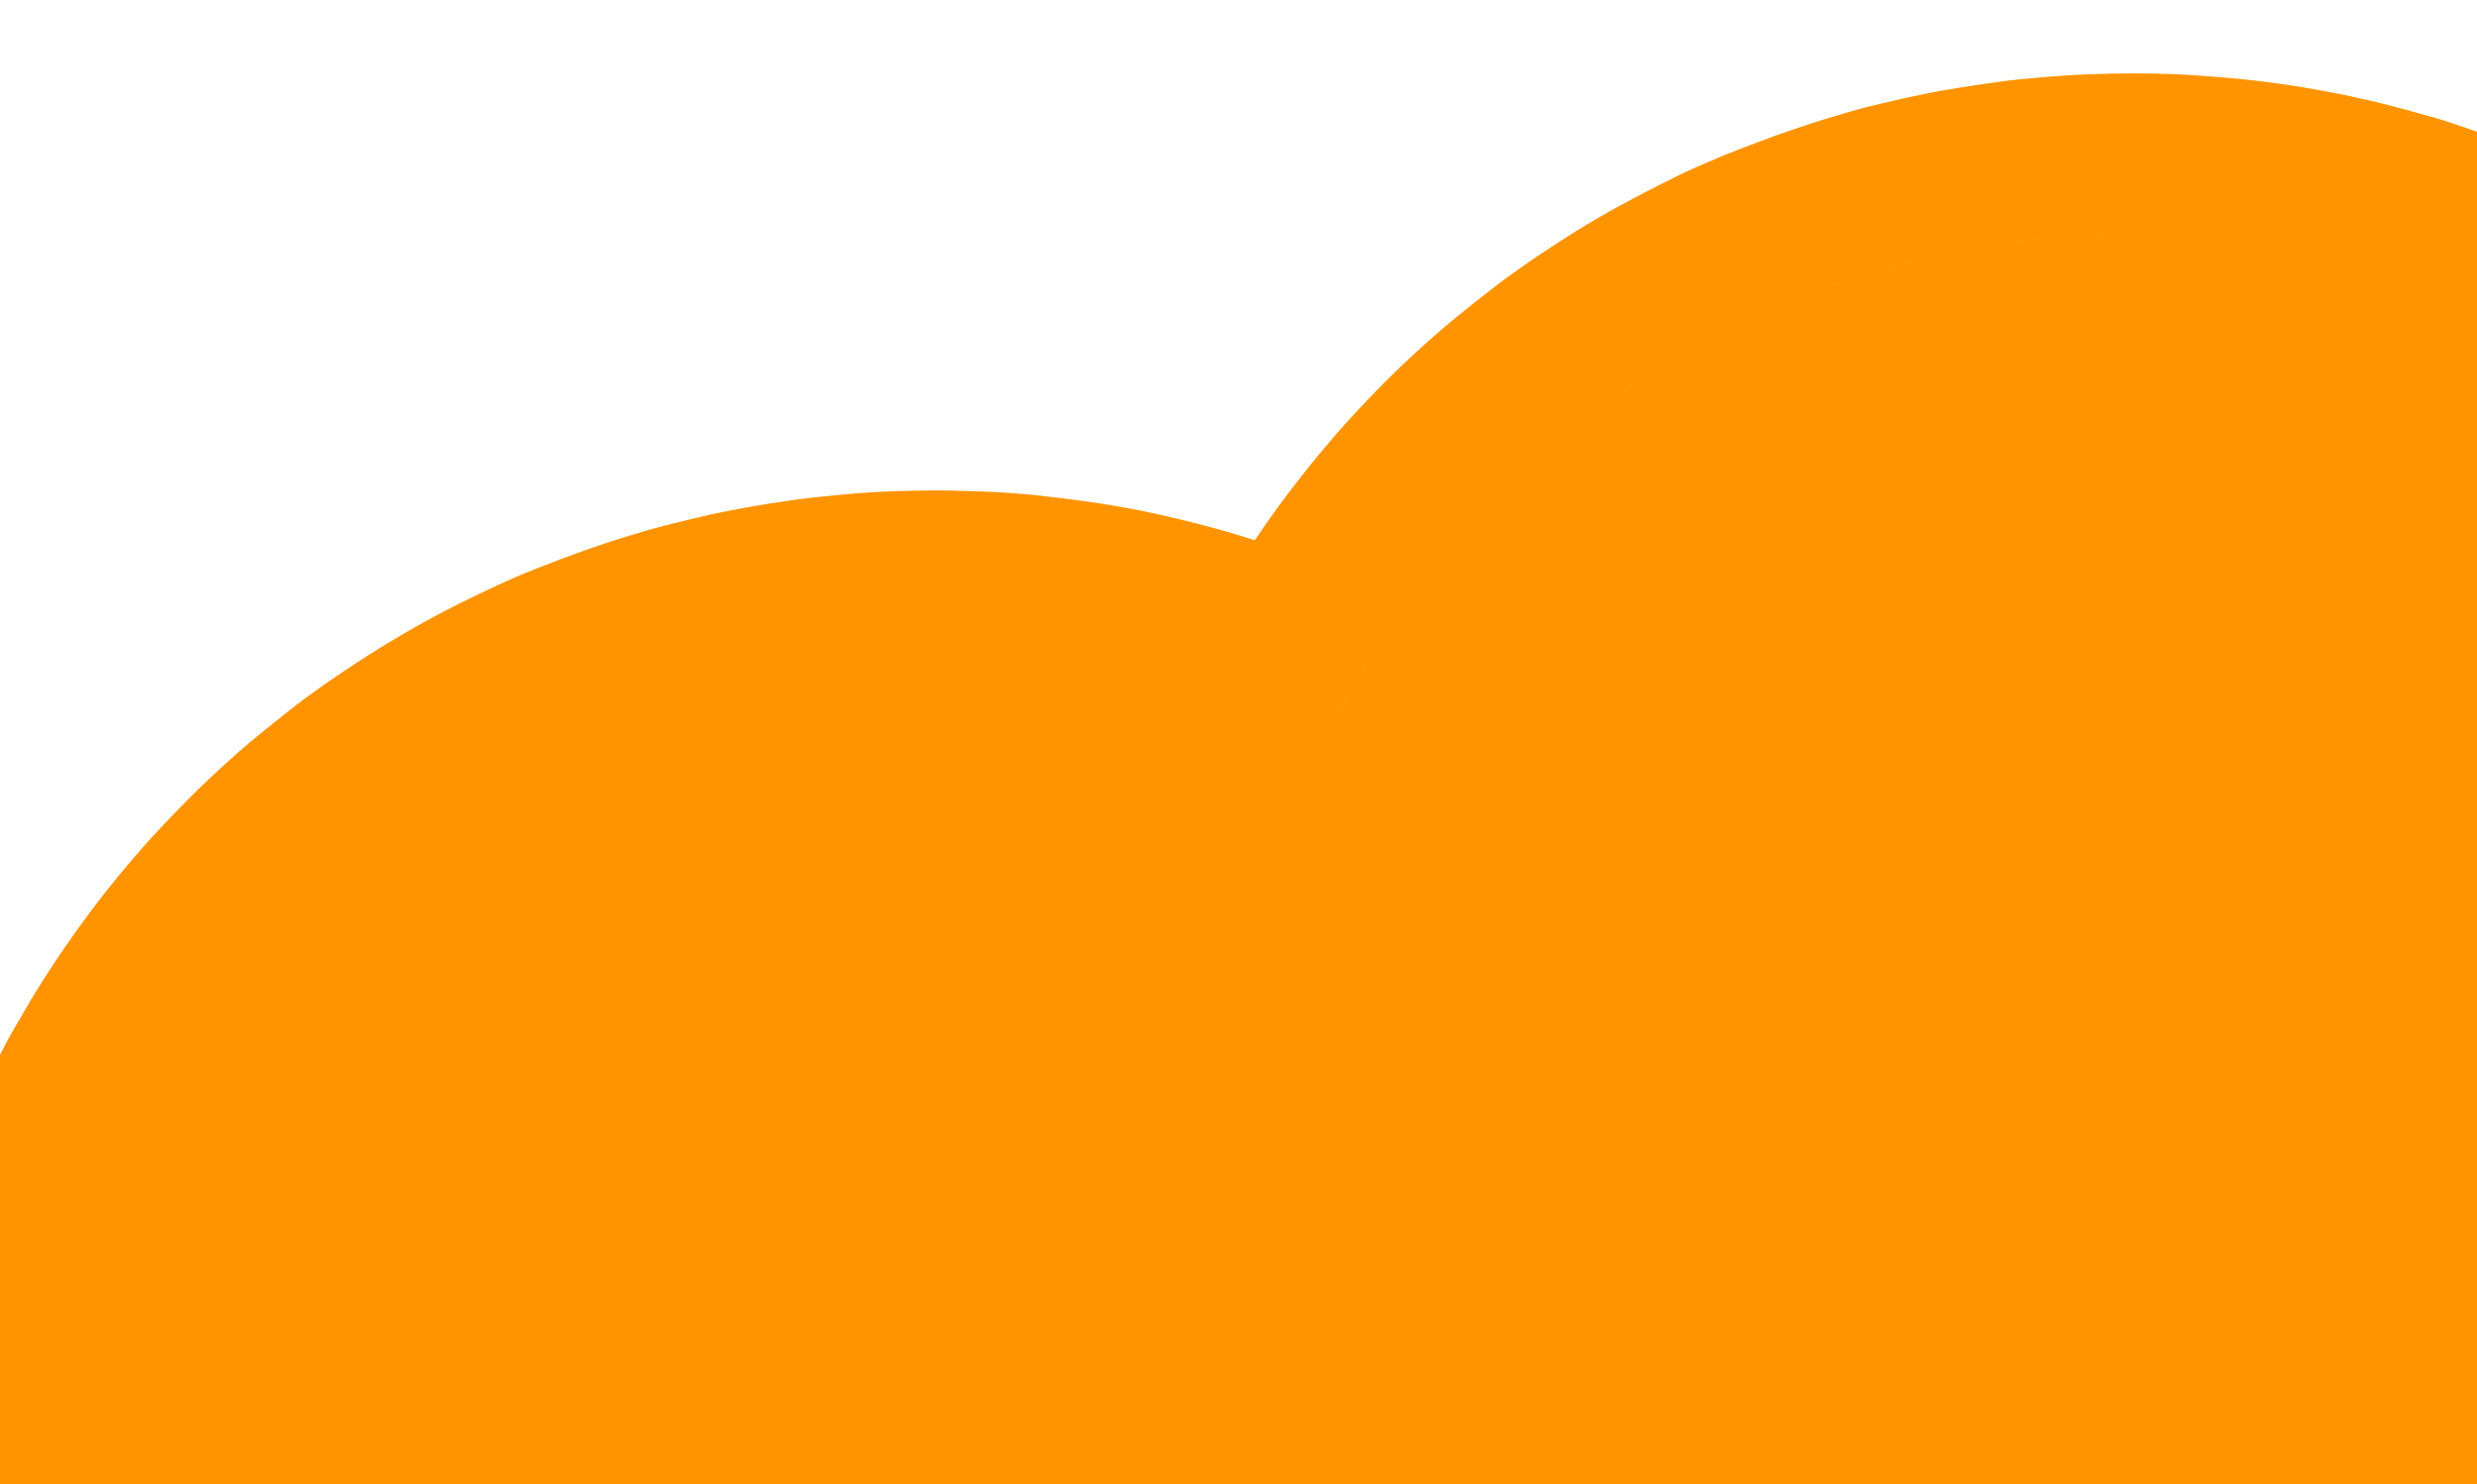 <svg xmlns="http://www.w3.org/2000/svg" width="1542" height="924" fill="none"><g clip-path="url(#a)"><path fill="#FF9400" d="M1315.79 45.827c7.4-.085 19.09-.15 26.24.029l.45.01c5.55.13 11.67.353 14.18.457 4.03.168 12.5.763 17.94 1.157 6.89.5 17.32 1.396 24.04 2.126 5.82.63 15.09 1.762 21.86 2.751 6.47.902 16.31 2.495 23.52 3.825 6 1.066 15.18 2.8 20.7 4.08l.9.209.9.224a143.337 143.337 0 0 0 2.65.61c1.49.333 2.85.623 3.66.787l.8.162.8.175c5.68 1.244 15.53 3.806 21.52 5.401l.39.106.4.109c6.46 1.778 14.76 4.093 18.09 5.02l.72.198.71.209c6.03 1.775 16.73 5.377 24.65 8.175 8.7 3.021 20.03 7.201 25.8 9.374l.19.076c11.24 4.259 24.62 10.401 42.11 18.734 15.97 7.563 29.89 14.369 39.74 20.079v-.001l.5.293c.07.036.13.069.19.105 2.25 1.301 5.46 3.175 8.68 5.061l9.48 5.539.35.205.35.21c8.07 4.782 20.74 12.982 29.38 18.877 8.53 5.82 20.5 14.397 27.91 20.05 6.26 4.72 14.19 11.043 19.57 15.437l2.16 1.771.34.286.35.289c4.4 3.703 12.05 10.191 16.83 14.454l.25.225c4.31 3.879 11.23 10.303 15.75 14.581l1.81 1.721c3.74 3.579 8.15 7.881 11.36 11.119l1.5 1.521v.002c2.15 2.213 5.95 6.184 9.47 9.878l3.35 3.527.28.3.28.303c2.17 2.324 4.33 4.65 6.05 6.526.82.898 1.78 1.948 2.66 2.937.4.447 1.13 1.27 1.96 2.234.29.345.83.979 1.49 1.795 5.91 6.474 14.6 17.311 18.98 22.799 5.75 7.211 13.64 17.3 17.95 23.18l.81 1.117.33.466.33.469c.83 1.182 1.86 2.61 2.94 4.12.55.754 1.02 1.411 1.52 2.107.43.593 1 1.377 1.48 2.056v.002c3.04 4.264 8.05 11.866 11.06 16.466 4.52 6.842 10.54 16.358 14.08 22.211 3.19 5.284 7.62 12.944 10.75 18.463l1.26 2.222.13.235.13.238c3.76 6.762 9.13 17.093 12.6 24.143 2.96 5.985 7.08 14.5 9.33 19.289 2.15 4.577 5.07 11.149 7.3 16.348l.91 2.155.15.362.15.362c2.31 5.601 6.78 17.034 10.19 26.175 3.59 9.613 8.53 23.764 11.29 32.532 2.37 7.515 5.39 18.043 7.5 26.02l.85 3.247c.8 3.141 1.61 6.306 2.27 8.874.33 1.287.62 2.393.84 3.255.12.431.21.777.28 1.037.05.194.07.296.08.329 1.32 4.893 3.05 12.936 4.1 18.086 1.15 5.405 2.47 11.897 3.07 15.066.85 4.419 2.46 14.395 3.59 21.723 1.11 7.174 2.69 18.023 3.38 24.385.57 5.14 1.46 14.757 2.06 21.707.82 9.455 1.63 23.864 1.92 33.383.24 7.866.37 18.49.32 26.07l-.04 3.047v.433l-.02.433-.06 2.619c-.11 4.564-.27 11.205-.42 14.949-.12 2.983-.38 8.892-.7 13.529-.27 4.46-.78 10.952-1.16 15.301-.36 4.263-1.04 10.774-1.65 16.323l-.56 5.11-.05.419-.05.419c-.93 7.681-2.71 19.99-4.11 28.401-1.27 7.596-3.36 19.067-4.94 26.718l-.51 2.5c-1.06 5.149-2.36 11.056-3.38 15.194l-.49 1.91-.37 1.423-.23.778c-.01.018-.01.037-.01.056-.14.496-.33 1.24-.58 2.213-.5 1.935-1.1 4.332-1.66 6.638-1.04 4.22-3.05 12.219-4.81 18.004-.14.496-.31 1.052-.49 1.652 3.46 2.276 6.85 4.551 9.51 6.402l1.04.729.55.387.55.396c3.01 2.19 7.5 5.385 11.52 8.271 4.83 3.477 12.64 9.402 18.05 13.659l2.46 1.951c6.03 4.822 13.88 11.358 19.04 15.757 5.9 5.016 13.73 12.009 19.31 17.163l2.25 2.085.31.288.3.29c3.87 3.684 9.73 9.308 13.84 13.362l1.64 1.632 2.57 2.585c2.61 2.637 5.86 5.962 8.36 8.623 2.77 2.903 6.6 7.035 9.01 9.688l1.19 1.31c2.14 2.378 5.05 5.653 7.71 8.679l3.02 3.43.29.34.29.34c4.58 5.32 12.51 14.93 18.24 22.18l1.13 1.45c5.83 7.46 13.75 18.07 18.86 25.36l3.37 4.82c3.29 4.73 6.8 9.83 8.92 13.02 3.56 5.3 9.38 14.71 13.17 20.96 3.84 6.35 9.01 15.02 11.21 18.95 1.58 2.84 4.78 8.73 7.39 13.63 2.34 4.33 5.82 10.91 7.99 15.47l1.1 2.32c.63 1.35 1.63 3.43 2.73 5.71l1.7 3.51.13.26.13.27c2.64 5.47 6.3 13.4 8.99 19.49l1.08 2.49.14.32.14.32c2.29 5.41 5.73 13.98 8.38 20.82l1.09 2.82.1.26.09.25c2.85 7.57 7.24 19.89 10.07 28.29l1.03 3.1c2.48 7.51 5.36 16.63 6.92 22.11l.11.4.11.39a937.63 937.63 0 0 1 5.7 21.83c1.54 6.18 3.4 13.84 4.15 17.15 1.08 4.73 2.49 11.89 3.31 16.17 1.35 6.9 3.04 16.72 4.04 23.11 1.21 7.49 2.7 18.75 3.59 26.84.89 7.49 1.68 15.14 1.94 17.81.14 1.51.25 3.02.31 3.81.07.94.15 2.04.21 2.92.08 1 .14 1.9.2 2.71l.18 2.18.05.57.04.57c.45 6.06.88 17.48 1.14 26.82l.1 3.86c.18 7 .49 20.85.12 29.61.01.54.02.96.02 1.25 0 1.61-.03 2.99-.05 3.66-.04 1.52-.1 3.1-.16 4.37-.12 2.68-.29 5.98-.47 9.25l-.02.42-.03.41c-.34 5.33-.88 14.15-1.18 18.17-.39 5.27-1.28 14.11-2.01 20.44-.67 5.82-1.81 15.15-2.69 21.29v.01c-.01.07-.03.15-.04.23 0 .03-.01.07-.01.1-.7 4.88-1.81 11.59-2.76 17.07l-.96 5.5-.09.43c-1.19 6.39-3.51 18.13-5.54 26.95-2.05 9.1-5.69 23.34-8.49 33.27-2.65 9.44-6.72 22.71-9.77 31.63l-.6 1.72-.13.38-.14.39c-1.83 5.06-5.58 15.64-7.37 20.54-3.33 9.11-9.8 24.17-15.84 37.51l-1.27 2.82c-6.32 13.97-12.24 26.31-16.85 34.95l-.23.44-.23.42c-3.33 6.1-9.95 17.82-15.34 26.96-4.89 8.37-11.73 19.68-15.46 25.3l-.4.61-2.03 2.94c-2.35 3.44-6 8.76-9.03 13.15l-.24.34-.24.34c-3.56 5.07-9.46 13.37-13.01 17.97l-.49.64-.51.64c-.52.65-1.38 1.75-2.31 2.96-.44.58-.84 1.11-1.16 1.54-.3.4-.45.61-.47.63l-.55.76-.55.74c-3.34 4.43-9.14 11.54-13.27 16.47-4.42 5.33-10.87 12.84-15.36 17.82-4.56 5.13-11.04 12.07-15.14 16.34-4.57 4.77-12.03 12.25-17.28 17.31v-.01l-1.9 1.84c-2.98 2.88-8.19 7.92-10.87 10.36l-.01.01c-2.1 1.92-6.75 6.08-10.56 9.46l-.17.15-.16.14c-4.95 4.35-13.69 11.65-19.55 16.47l-.26.21-.26.21c-6.37 5.16-14.89 11.83-19.62 15.37l-.45.34-.45.33c-3.5 2.55-9.52 6.93-13.51 9.78v.01c-4.28 3.05-9.2 6.44-11.64 8.06l-1.76 1.18-.95.58a.21.21 0 0 0-.06.04c-.27.18-.58.39-.92.62-.34.24-.67.46-.95.66l-.85.58-.85.57a577.78 577.78 0 0 1-16.46 10.42c-6.42 3.95-15.99 9.62-22.29 13.21l-.3.17-.3.17c-6.8 3.82-17.44 9.47-24.82 13.23-6.41 3.3-14.97 7.58-19.28 9.56l-.01.01c-3.45 1.59-12.14 5.38-19.49 8.52-9.18 3.92-24.14 9.76-34.46 13.52l-.37.14c-9.47 3.4-23.54 8.27-31.94 10.89l-.28.09-.29.09c-6.09 1.87-16.85 5.1-23.63 6.84-5.49 1.4-16.29 3.95-24.76 5.84-8.88 2.01-21.35 4.59-28.93 5.93-5.44.96-15.15 2.62-21.85 3.52-5.31.75-13.79 1.83-19.79 2.5-5.07.58-13.17 1.45-18.05 1.76.35-.03.47-.04.29-.02-.15.01-.39.03-.73.06-.69.07-1.44.14-2.06.21-4.1.42-10.05.81-13.33 1h-.01c-5.12.3-16.25.61-23.47.81l-.31.01-.3.01c-7.91.16-18.69.33-23.89.3h-.67l-2.46-.05c-3.15-.06-8.1-.15-11.31-.25l-.87-.03-.87-.04c-2.16-.11-9.08-.42-14.07-.74-3.98-.25-10.16-.68-14.34-1.03-5.49-.42-14.93-1.44-18.79-1.84l-.43-.05-.42-.04c-6.99-.79-16.67-2.04-22.15-2.81l-.71-.1-.72-.11c-5.82-.91-16.76-2.8-24.67-4.24l-.42-.07-.42-.08c-8.59-1.64-21.96-4.49-31.84-6.86l-1.93-.46c-7.31-1.79-17.52-4.51-26.15-6.99l-.63.99c-5.32 8.5-12.8 19.75-17.49 26.32-3.65 5.1-8.46 11.69-10.54 14.54-3.1 4.24-8.31 11.02-12.43 16.15-4.38 5.53-10.87 13.27-14.45 17.49l-.3.36-.3.35c-4.75 5.5-12.59 14.17-17.88 19.86l-.25.26-.24.27c-4.67 4.95-10.57 11.21-12.83 13.57l-.66.68-.67.68c-2.28 2.29-6.43 6.4-9.54 9.42l-.47.46-.48.46c-2.55 2.43-7.52 7.12-11.33 10.56-3.84 3.52-10.14 9.06-13.92 12.38-5.66 4.96-14.89 12.58-21.36 17.72-5.67 4.55-13.11 10.32-18.07 13.96-4.38 3.26-11.68 8.41-16.89 11.98-4.39 3.01-11.72 8.01-16.16 10.91l-.01-.01c-5.27 3.48-13.15 8.36-18.67 11.67-6.19 3.7-15.23 8.9-20.33 11.8l-.59.34-.6.33c-4.26 2.34-12.17 6.67-16.77 8.96l-.01.01h-.01l-2.48 1.24c-2.76 1.38-6.52 3.25-9.61 4.79l-.4.2-.4.2c-4.53 2.21-11.91 5.76-16.73 7.95-5.22 2.38-14.81 6.47-22.17 9.47-8.8 3.62-23.02 8.95-33.09 12.48-9.64 3.38-23.58 8.02-31.72 10.36-7.36 2.14-18.75 5.15-26.23 7.03h-.01c-8.52 2.14-18.359 4.38-22.72 5.31-4.529.97-12.411 2.47-16.155 3.19l-.004.01c-6.38 1.23-15.982 2.81-22.333 3.74h-.001c-6.243.93-15.983 2.23-23.199 3.03-6.499.75-15.333 1.65-20.45 2.07h-.006c-4.291.35-8.733.69-11.446.92l-.809.07-.81.06c-5.72.39-18.241.75-26.955.94-8.627.23-21.232.41-29.061.12l-12.392-.43h-.009c-4.642-.17-12.492-.63-17.622-.97h-.004c-7.047-.46-18.435-1.59-24.908-2.25l-.376-.04-.377-.04c-7.147-.79-17.708-2.05-23.826-2.91l-.714-.11-.714-.11c-5.162-.8-14.321-2.3-20.797-3.44l-.441-.07-.439-.08c-6.701-1.24-18.588-3.61-27.347-5.63-9.103-2.05-23.23-5.67-33.101-8.45h-.001c-10.072-2.83-24.497-7.27-33.345-10.37l-.385-.13-.383-.14c-4.991-1.8-15.355-5.48-20.335-7.3l.001.01a.73.73 0 0 0-.137-.05l-.07-.03c-9.112-3.32-24.175-9.8-37.514-15.84v.01c-15.12-6.8-28.551-13.21-37.77-18.13l-.431-.23-.428-.23c-6.093-3.33-17.815-9.95-26.953-15.34-8.369-4.89-19.683-11.73-25.302-15.46l-.615-.41-.609-.42c-1.543-1.05-3.896-2.67-6.39-4.39-2.517-1.73-5.208-3.58-7.495-5.15-5.549-3.81-13.115-9.25-18.17-13.09a1416.26 1416.26 0 0 1-11.274-8.56c-5.021-3.8-12.052-9.6-15.434-12.39l-.377-.31-.373-.32c-4.944-4.17-12.121-10.42-16.363-14.18-5.009-4.44-11.788-10.75-15.943-14.74l-.061-.06c-.069-.06-.138-.13-.206-.19a806.115 806.115 0 0 1-15.135-14.95c-4.826-4.84-10.342-10.64-13.17-13.75l-.957-1.05-.377-.44c-.154-.16-.278-.29-.361-.37-.879-.92-1.627-1.74-1.99-2.13-.853-.93-1.781-1.96-2.608-2.89a749.465 749.465 0 0 1-6.215-7.03l-.112-.13-.112-.12c-4.943-5.68-12.826-15.09-18.353-22.03-.141-.18-.283-.35-.426-.53-5.134-6.4-11.837-15.09-15.67-20.36l-.302-.42-.297-.42c-2.425-3.41-5.986-8.34-7.949-11.05l-.426-.59-.417-.6c-1.701-2.42-5.119-7.34-7.232-10.66l-.007-.01c-.024-.03-.079-.12-.166-.25l-.528-.81c-.202-.3-.397-.59-.568-.84-.178-.27-.28-.42-.307-.46-3.059-4.41-8.184-12.58-11.211-17.48h-.002c-3.084-4.99-7.567-12.4-10.394-17.37l-1.568-2.75c-1.678-2.96-3.579-6.34-4.779-8.48a466.164 466.164 0 0 1-8.417-15.87c-2.182-4.27-5.744-11.37-7.506-14.87l-.378-.75-.365-.75c-2.24-4.63-5.923-12.48-8.394-18.22-1.891-4.39-5.54-13.15-8.35-20.03-3.488-8.43-8.315-21.17-11.282-29.75-2.781-7.94-6.683-19.86-9.188-28.01-2.915-9.34-6.413-22.19-8.341-30.17l-.033-.14c-1.468-6.11-3.561-15.12-4.302-18.25-1.467-6.09-2.952-13.42-3.771-18.03-.545-3.07-1.19-6.61-1.44-7.89l-.193-.99-.172-.99c-.599-3.44-1.858-11.61-2.724-17.28l-.055-.36-.051-.36c-1.043-7.17-2.537-18.71-3.346-26.57-.678-6.59-1.329-13.5-1.503-15.34l-.001-.01a188.87 188.87 0 0 1-.321-3.92c-.076-1.04-.15-2.12-.214-3.09-.153-2.3-.235-3.64-.359-5.46-.416-6.14-.782-17.65-.954-25.74-.165-7.77-.335-18.56-.286-23.65.037-3.77.133-9.25.231-12.63.121-4.22.531-12.15.845-17.59.317-5.49.916-14.32 1.516-20.51.461-5.13 1.203-12.06 1.663-16.06.644-5.92 1.776-14.06 2.459-18.78 1.083-7.83 3.103-19.37 4.387-26.34 1.696-9.21 4.748-23.19 6.81-32.01l.074-.31.076-.32c2.256-9.37 5.737-22.46 8.05-30.3l.123-.41.127-.42c1.057-3.47 2.567-8.46 3.909-12.85-3.918-2.54-8.306-5.41-11.25-7.33l-.365-.23-.361-.24c-6.861-4.55-17.876-12.32-25.537-17.96l-.259-.19-.258-.2c-7.346-5.48-18.765-14.3-26.044-20.34-5.363-4.45-14.222-11.91-19.962-17.07-4-3.56-10.102-9.09-14.353-13.18-2.972-2.82-7.907-7.56-11.476-11.12-4.482-4.41-10.612-10.82-13.996-14.38-4.216-4.44-9.49-10.14-12.204-13.2a761.771 761.771 0 0 1-8.292-9.52c-3.31-3.87-10.116-12.25-14.984-18.3l-.001-.01c-5.067-6.3-12.188-15.36-15.813-20.33h-.002c-1.066-1.46-1.87-2.55-3.229-4.4-.572-.79-1.211-1.66-1.82-2.51-.527-.73-1.395-1.93-2.28-3.21l-.002-.01a1828.12 1828.12 0 0 1-8.713-12.72c-4.432-6.54-10.704-16.34-14.515-22.5l-.19-.31-.188-.31c-2.977-4.9-7.265-11.97-9.02-14.99l-.504-.87-.488-.88c-.634-1.15-2.415-4.28-3.967-6.97l-.003-.01c-2.335-4.05-5.904-10.62-8.696-16.23-1.447-2.87-5.632-11.12-8.435-16.74l-.064-.13c-3.654-7.35-9.235-19.45-13.007-28.48-3.314-7.85-7.986-19.49-10.96-27.36-3.178-8.31-7.55-20.82-10.306-29.5l-1.812-5.68c-1.863-5.88-3.78-12.05-4.837-15.57-1.8-5.99-4.02-14.37-5.282-19.36l-.205-.81-.191-.81c-.914-3.89-2.805-11.84-3.865-16.48-1.425-6.07-2.888-13.27-3.506-16.36-.871-4.36-1.971-10.43-2.54-13.63-1.034-5.63-2.36-14.19-3.204-19.99-.829-5.7-2.158-15.26-2.649-20.6-.005-.05-.02-.23-.054-.55-.032-.3-.069-.65-.11-1.01l-.112-.96c-.019-.15-.03-.25-.036-.29l-.001-.01c-.512-3.9-1.055-9.88-1.312-12.82l-.064-.73-.052-.73c-.242-3.33-.683-9.4-1.017-13.57l-.04-.51-.036-.52c-.466-6.679-.93-18.077-1.1-26.347l.002-.001c-.222-8.726-.235-20.873-.074-28.718h-.002c.065-3.545.146-6.913.226-9.556.038-1.266.085-2.668.141-3.952a134.3 134.3 0 0 1 .16-2.937c.013-.205.04-.567.076-1.046l.002-.139.017-.557c.153-4.845.693-13.288 1.266-19.937.535-6.744 1.415-15.807 1.978-21.042l.04-.367c.582-5.22 1.715-14.639 2.743-21.537l.731-4.808c.82-5.307 1.858-11.793 2.688-16.576l.084-.48.087-.478c.792-4.313 2.452-13.263 3.858-19.401a1159.86 1159.86 0 0 1 3.154-13.88c1.403-6.188 3.689-15.186 5.486-21.649.743-2.673 1.615-5.819 2.431-8.763.808-2.916 1.57-5.667 2.071-7.468l.199-.713.208-.709c1.903-6.475 6.176-18.986 9.446-28.109h.002c3.531-10.006 8.258-22.61 10.787-29.077l.179-.455.181-.452c3.88-9.643 10.008-23.092 17.173-37.928 6.365-13.259 13.802-28.026 18.674-36.479l-.002-.001c2.597-4.513 8.297-14.202 10.998-18.845l.206-.354.21-.353c4.781-8.065 12.981-20.737 18.876-29.381 5.835-8.555 14.441-20.561 20.094-27.968 5.446-7.212 12.905-16.486 17.017-21.488l.283-.344.286-.342a1063.319 1063.319 0 0 1 14.089-16.43l.257-.295.261-.292c4.367-4.89 11.82-12.795 16.604-17.797l.261-.274.265-.272c4.531-4.666 12.532-12.849 17.631-17.736 3.712-3.557 9.431-8.962 12.883-12.078h.001c1.774-1.601 6.381-5.784 9.478-8.535 5.451-4.884 14.976-12.704 22.078-18.35 6.799-5.453 16.619-13.23 21.257-16.606l.654-.476.66-.465c2.231-1.57 5.857-4.162 9.368-6.654 4.19-2.974 11.538-7.964 16.999-11.564 6.319-4.215 15.527-10.036 21.611-13.737l.307-.186.308-.184c5.618-3.363 15.411-9.134 22.128-12.853 6.278-3.477 16.254-8.759 23.183-12.213l.561-.28.563-.272c4.701-2.271 13.759-6.686 18.606-8.967 5.437-2.558 13.683-6.24 19.345-8.622l.363-.152.362-.15c5.567-2.291 16.84-6.701 25.791-10.049 9.003-3.367 22.383-8.083 31.16-10.851l2.818-.893c6.774-2.126 14.699-4.5 19.388-5.801h.001c5.107-1.418 13.035-3.447 17.932-4.665l.433-.109.436-.103c4.573-1.095 10.45-2.506 13.15-3.154l2.041-.473c5.108-1.155 12.396-2.612 16.568-3.438l.391-.078.393-.074a915.203 915.203 0 0 1 21.268-3.741l2.941-.467c5.826-.905 15.521-2.346 21.922-3.069 5.31-.631 13.684-1.468 18.778-1.965a764.638 764.638 0 0 1 19.541-1.613c6.979-.512 17.861-.848 24.27-1.001 8.391-.243 20.159-.326 27.79-.135l.572.013.005.001c4.888.123 12.808.317 17.341.498 5.553.184 12.846.638 15.786.818l.658.04.656.049c4.317.321 10.142.801 13.368 1.089l.944.084.941.104c3.253.353 11.794 1.356 18.549 2.149l.362.043.362.045c7.705.963 19.283 2.556 26.453 3.718l.463.075.461.079c5.092.875 14.837 2.583 21.958 4.044l1.453.293c7.546 1.55 19.238 4.28 27.615 6.365l3.789.958c9.238 2.374 20.959 5.622 28.694 8.056 2.264.712 4.865 1.546 7.548 2.41 5.056-7.507 11.133-16.139 15.548-22.164 6.031-8.23 15.257-20.11 21.269-27.447l.323-.391c5.196-6.276 12.479-14.905 16.507-19.487l.258-.294.262-.292c4.071-4.56 10.737-11.729 15.183-16.425l.295-.31.296-.309c3.131-3.251 9.227-9.593 13.196-13.488a643.622 643.622 0 0 1 10.458-10.146c3.185-3.007 8.832-8.234 13.052-12.007a820.037 820.037 0 0 1 11.489-10.059l1.526-1.29c3.979-3.328 10.677-8.733 15.921-12.895 5.817-4.616 13.645-10.772 17.145-13.409l.002-.001c3.272-2.465 8.537-6.231 9.016-6.579l.85-.616.862-.598a477.17 477.17 0 0 0 3.76-2.634l.435-.311c4.286-3.115 10.477-7.217 14.135-9.608 4.723-3.119 11.815-7.707 16.485-10.624 5.713-3.616 14.215-8.586 19.002-11.346 6.673-3.845 17.873-9.891 25.973-14.06 7.7-3.997 17.62-8.981 22.72-11.431v-.001c6.31-3.031 16.63-7.472 22.49-9.956l.28-.118.28-.116c8.12-3.387 22.02-8.7 31.46-12.18l.19-.07.19-.068c10.32-3.756 25.53-8.893 35.08-11.793l5.9-1.778c5.96-1.78 11.77-3.473 14.52-4.228 4.56-1.249 15.21-3.744 21.48-5.216l.27-.062.26-.062c8.17-1.872 19.87-4.383 26.78-5.642 6.15-1.118 17.02-2.872 24.78-4.042l.31-.046.3-.044c6.59-.951 17.17-2.46 22.47-3.044l.43-.047.43-.043c3.97-.404 10.33-.972 13.31-1.242 5.1-.48 13.17-1.071 18.2-1.417 7.53-.519 19.92-.977 28.65-1.133l.32-.005.32-.004Zm23.98 100.002c-4.92-.133-15.16-.097-22.83-.009l-3.01.064c-7.25.176-15.94.531-20.56.849l-4.23.3c-3.59.261-7.38.553-10.09.789l-.83.074c-.31.029-.6.053-.87.08-3.46.313-8.97.805-12.25 1.138l-1.46.173c-3.91.485-11.3 1.527-17.68 2.447l-2.84.434-1.38.216-2.59.406-2.24.356c-1.17.187-2.33.375-3.46.56-.52.084-1.02.167-1.52.249-1.23.202-2.41.398-3.5.583-1.64.279-3.1.53-4.25.74l-2.01.379c-5.19 1.007-13.68 2.825-20.33 4.351l-5.7 1.344c-5.59 1.32-10.54 2.506-12.24 2.973-2.28.623-10.28 2.962-17.77 5.238l-1.47.453c-.46.142-.94.293-1.43.448l-.24.078c-7.72 2.439-18.98 6.251-26.8 9.101l-3.52 1.304c-8.48 3.167-18.63 7.085-24.05 9.344-6.14 2.605-14.35 6.169-18.23 8.029-3.87 1.861-12.81 6.347-19.95 10.051-7.11 3.655-17.08 9.045-22.09 11.936l-4.07 2.362c-4.29 2.506-8.97 5.294-11.67 7.013-3.64 2.268-10.17 6.492-14.6 9.416-4.41 2.874-9.15 6.074-10.53 7.112-1.36.988-4.04 2.864-5.91 4.158l-3.586 2.587a272.852 272.852 0 0 0-3.963 2.908c-2.316 1.745-9.14 7.098-15.151 11.868-6.011 4.771-12.591 10.118-14.592 11.83l-1.904 1.642a754.2 754.2 0 0 0-7.948 6.986l-1.342 1.207a702.111 702.111 0 0 0-9.713 8.965 539.015 539.015 0 0 0-8.784 8.528c-2.185 2.107-7.304 7.413-11.498 11.768l-3.37 3.582c-3.561 3.806-7.48 8.053-9.839 10.695l-1.306 1.499c-3.382 3.909-8.949 10.504-13.284 15.74l-1.97 2.43c-4.892 6.085-11.652 14.831-15.99 20.75-4.957 6.764-12.415 17.472-16.53 23.848-4.092 6.326-9.187 14.288-11.217 17.61-2.079 3.298-5.477 9.166-7.615 12.978-2.089 3.835-6.722 12.613-10.311 19.535l-2.563 4.925c-2.397 4.584-4.183 7.932-4.344 8.084l-.017.009c-.012.004-.03.004-.053.004a.904.904 0 0 1-.131-.017 3.602 3.602 0 0 1-.24-.058c-1.143-.32-4.413-1.625-9.352-3.742-.568-.243-1.158-.496-1.769-.76a734.985 734.985 0 0 1-7.191-3.16c-1.055-.467-2.125-.936-3.198-1.407-.67-.294-1.342-.586-2.012-.879a1138.625 1138.625 0 0 0-8.034-3.465c-4.278-1.823-8.032-3.388-10.462-4.349a82.768 82.768 0 0 0-1.415-.547c-.06-.023-.117-.046-.174-.066-.233-.087-.48-.177-.739-.272-.6-.22-1.265-.462-1.979-.719a674.813 674.813 0 0 0-5.224-1.857 749.214 749.214 0 0 0-8.326-2.875l-2.114-.708-.548-.182a1279.638 1279.638 0 0 0-6.568-2.158l-1.121-.366c-1.327-.431-2.668-.864-3.985-1.288l-1.856-.598-.459-.146c-1.261-.404-2.476-.79-3.606-1.147l-.618-.196c-6.342-1.996-18.325-5.299-26.619-7.363l-3.218-.792c-1.069-.26-2.161-.524-3.261-.787l-.514-.122c-.95-.226-1.905-.451-2.855-.674l-.525-.124c-.898-.21-1.79-.417-2.668-.62l-.71-.163c-.92-.211-1.822-.417-2.696-.614l-.264-.06a454.735 454.735 0 0 0-5.118-1.125l-.495-.106c-.774-.164-1.48-.309-2.101-.433-5.147-1.077-13.864-2.618-19.373-3.564l-2.283-.358c-1.623-.25-3.473-.522-5.431-.803l-.357-.051a779.78 779.78 0 0 0-2.653-.375l-.342-.048c-.837-.117-1.682-.233-2.525-.348l-.634-.087a798.905 798.905 0 0 0-8.625-1.132c-7.065-.831-14.986-1.759-17.675-2.051a955.863 955.863 0 0 0-11.871-.966c-3.857-.236-9.935-.606-13.495-.704-3.417-.142-10.518-.319-16.03-.457l-.578-.015-2.3-.043a408.135 408.135 0 0 0-5.519-.03h-.087c-4.986.004-10.631.077-14.999.212-6.989.167-15.85.483-19.595.78-3.722.248-11.334.846-16.875 1.387-5.542.542-13.173 1.311-17.059 1.783l-1.634.192a436.8 436.8 0 0 0-8.749 1.202l-1.523.223a880.82 880.82 0 0 0-6.107.922l-2.426.387a675.16 675.16 0 0 0-6.935 1.172c-.564.098-1.128.195-1.689.294-.706.124-1.408.247-2.1.37a837.762 837.762 0 0 0-5.042.912l-1.199.223c-.542.101-1.058.194-1.54.286l-4.218.843a634.863 634.863 0 0 0-7.884 1.632c-1.06.229-1.956.427-2.607.583-2.639.633-8.595 2.064-13.196 3.165l-3.809.958c-4.069 1.033-8.661 2.227-11.509 3.018-3.798 1.055-12.112 3.549-18.538 5.601-6.403 2.003-18.328 6.179-26.554 9.256l-3.163 1.191c-7.527 2.852-15.826 6.115-19.6 7.668-4.337 1.824-11.319 4.94-15.554 6.933l-1.749.83c-4.431 2.112-11.11 5.367-15.93 7.695-5.482 2.733-14.178 7.335-19.363 10.206l-2.093 1.171c-5.196 2.936-12.38 7.167-17.122 10.005l-2.142 1.311c-5.263 3.247-12.19 7.656-16.399 10.479-4.86 3.203-11.2 7.52-14.164 9.624l-5.059 3.598c-1.754 1.249-3.44 2.447-4.647 3.296l-1.134.845c-3.192 2.418-10.017 7.794-16.402 12.916-7.347 5.831-15.496 12.609-18.112 14.996-2.664 2.364-6.731 6.058-9.014 8.118-2.284 2.061-7.106 6.605-10.692 10.041l-1.484 1.44c-3.761 3.687-9.453 9.495-13.601 13.766l-3.767 3.961c-3.938 4.162-8.152 8.678-10.511 11.32a967.76 967.76 0 0 0-12.518 14.598c-3.75 4.563-10.348 12.786-14.605 18.435-4.306 5.625-12.006 16.34-17.138 23.864l-2.001 2.959c-4.817 7.189-10.52 16.094-13.476 21.079-3.329 5.721-8.22 14.019-10.756 18.426-2.793 4.829-8.878 16.718-15.195 29.88-6.874 14.225-11.906 25.404-14.553 31.983-2.187 5.592-6.64 17.461-9.783 26.393-3.193 8.909-6.619 19.092-7.645 22.581-.976 3.512-2.996 10.805-4.505 16.232-1.509 5.428-3.487 13.281-4.42 17.474a1057.37 1057.37 0 0 0-3.024 13.315c-.743 3.14-2.064 10.099-3.04 15.413-.927 5.339-2.277 13.905-3.04 19.019-.761 5.114-1.736 13.135-2.265 17.877-.505 4.693-1.323 13.148-1.756 18.716-.482 5.545-.885 12.209-.963 14.697-.052 2.556-.163 4.726-.232 4.88-.07.148-.239 5.54-.355 11.977-.14 6.486-.127 17.672.069 24.856.147 7.161.557 16.849.878 21.446.37 4.62.839 11.09 1.073 14.33.284 3.25.656 7.09.84 8.5.186 1.41.535 4.4.743 6.66.208 2.26 1.128 9.18 2.028 15.37.9 6.19 2.107 13.79 2.703 16.89.548 3.08 1.494 8.27 2.143 11.52.65 3.24 1.914 9.42 2.932 13.68.968 4.24 2.676 11.41 3.723 15.87 1.12 4.43 2.938 11.22 4.117 15.14 1.153 3.84 3.878 12.57 6.061 19.36 2.134 6.76 5.967 17.75 8.513 24.4 2.496 6.64 6.915 17.65 9.833 24.54 2.868 6.87 7.53 16.98 10.29 22.53 2.732 5.48 6.492 12.89 8.27 16.42 1.729 3.51 4.475 8.58 6.035 11.29 1.561 2.71 3.711 6.48 4.788 8.42 1.099 1.9 4.698 7.84 7.963 13.21 3.289 5.32 8.786 13.9 12.24 18.99 3.453 5.1 7.184 10.51 8.224 12.01 1.041 1.51 3.697 5.09 5.824 8.01 2.126 2.91 7.96 10.38 12.98 16.63 5.02 6.25 10.87 13.42 13.01 15.92 2.139 2.5 5.309 6.15 7.044 8.1 1.735 1.95 6.205 6.8 9.994 10.79 3.789 3.99 9.13 9.55 11.984 12.32 2.831 2.82 7.311 7.13 9.938 9.62 2.603 2.54 8.002 7.46 11.998 11 3.973 3.6 11.732 10.16 17.192 14.69 5.461 4.53 15.394 12.23 22.035 17.19 6.665 4.91 16.306 11.69 21.494 15.13l8.699 5.68c2.961 1.92 5.752 3.74 7.675 4.96l1.579.98a575.56 575.56 0 0 0 5.573 3.37c.277.17.556.33.836.5.441.26.885.52 1.329.79.243.14.486.28.728.43.502.29 1.002.59 1.497.87.182.11.364.22.544.32.595.35 1.18.69 1.749 1.01.081.05.16.1.24.14.668.39 1.314.75 1.927 1.1 5 2.81 13.978 7.66 20.06 10.86.712.36 1.467.75 2.253 1.15.244.13.491.25.741.38.582.3 1.179.6 1.785.9.28.15.562.29.845.43a257 257 0 0 0 1.664.84c.291.15.583.29.876.44.694.35 1.39.69 2.083 1.04.155.07.309.15.463.23.657.32 1.311.65 1.955.97l.853.42c1.684.82 3.29 1.6 4.724 2.29l2.114 1 9.38 4.37-2.414 5.21c-5.352 11.61-8.766 19.5-11.089 25.04-2.581 6.31-6.367 15.85-8.367 21.17-1.999 5.31-4.731 13.24-6.148 17.56l-1.204 3.9c-1.369 4.46-3.142 10.32-4.5 14.78-1.763 5.97-4.813 17.41-6.74 25.41-1.876 8.02-4.54 20.3-5.835 27.33-1.294 7.03-3.019 17.05-3.728 22.31-.759 5.23-1.754 12.52-2.118 16.14-.414 3.59-1.074 9.78-1.428 13.76-.404 3.96-.947 11.7-1.262 17.14-.314 5.44-.645 12.08-.72 14.69-.075 2.61-.163 7.44-.195 10.73s.099 12.55.269 20.56c.17 8.02.502 17.49.746 21.09.244 3.6.513 8.05.685 9.87.171 1.82.788 8.36 1.418 14.49.631 6.12 1.93 16.23 2.83 22.42.949 6.21 2.014 13.08 2.389 15.24.425 2.18 1.2 6.44 1.747 9.52.547 3.08 1.701 8.73 2.633 12.53.909 3.85 2.787 11.94 4.217 17.9 1.456 6.02 4.381 16.77 6.598 23.87 2.193 7.15 5.889 18.43 8.241 25.12 2.328 6.74 6.451 17.61 9.164 24.17 2.69 6.6 6.211 15.04 7.798 18.72 1.613 3.76 4.59 10.14 6.579 14.25 2.061 4.09 5.359 10.67 7.342 14.54a351.57 351.57 0 0 0 6.551 12.37c1.64 2.93 4.202 7.49 5.762 10.21 1.538 2.76 5.496 9.35 8.784 14.67 3.289 5.32 7.032 11.21 8.325 13.08 1.294 1.86 2.948 4.38 3.711 5.57.764 1.2 2.946 4.39 4.823 7.06 1.899 2.63 5.698 7.89 8.384 11.67 2.71 3.72 8.623 11.41 13.113 16.99 4.467 5.63 11.646 14.21 15.873 19.06 4.273 4.88 7.865 8.89 8.018 8.97.149.07 1.629 1.66 3.265 3.57 1.708 1.88 6.301 6.72 10.234 10.66 3.911 3.99 9.922 9.91 13.374 13.21 3.404 3.27 9.356 8.81 13.227 12.24 3.871 3.42 10.41 9.12 14.551 12.61 4.163 3.45 9.647 7.93 12.234 9.85 2.564 1.98 7.442 5.7 10.875 8.26 3.41 2.61 9.973 7.36 14.617 10.54 4.645 3.19 10.879 7.48 13.884 9.54 3.029 2.02 12.197 7.61 20.369 12.39 8.149 4.82 19.189 11.05 24.458 13.93 3.869 2.06 9.565 4.88 16.756 8.27 1.393.66 2.842 1.33 4.345 2.03 2.703 1.25 5.58 2.57 8.616 3.94.647.3 1.301.59 1.963.89.008 0 .016.01.024.01a886.066 886.066 0 0 0 16.333 7.2c1.534.66 3 1.28 4.384 1.86 1.452.61 2.813 1.18 4.066 1.69 2.502 1.02 4.571 1.83 6.066 2.37 4.775 1.75 13.855 4.96 20.082 7.2 3.729 1.31 9.609 3.19 15.607 5.02.537.17 1.074.33 1.611.49 1.8.55 3.594 1.08 5.328 1.59 1.657.48 3.257.95 4.756 1.37.796.22 1.625.45 2.48.68 8.561 2.36 19.704 5.18 25.991 6.58a119.385 119.385 0 0 0 2.403.54c.681.16 1.382.31 2.099.46l.56.12c.714.16 1.44.31 2.175.47.21.04.421.09.633.13l2.166.45c.216.05.433.09.65.14.787.16 1.574.32 2.352.48.069.01.138.03.207.04a1233.464 1233.464 0 0 0 5.347 1.06c1.652.32 3.163.61 4.445.84.395.07.805.14 1.224.21.937.17 1.928.34 2.949.51.613.1 1.237.21 1.867.31.793.14 1.595.27 2.396.4.826.14 1.651.28 2.464.41.518.09 1.031.17 1.536.25 2.493.41 4.789.78 6.536 1.05.941.13 2.079.28 3.352.45.117.02.236.03.356.05 4.959.64 11.804 1.45 17.051 2.03 1.182.12 2.451.24 3.766.38.369.03.742.07 1.118.11 1.025.1 2.07.2 3.119.3l2.519.24c.605.06 1.206.11 1.799.17.088.01.175.01.262.02 3.397.31 6.534.58 8.745.73.724.05 1.483.09 2.261.14.419.03.844.06 1.271.08l2.392.15c.446.02.891.05 1.331.07.767.05 1.52.09 2.244.13.454.02.897.05 1.324.07 1.519.08 2.847.14 3.821.18 3.073.11 8.514.3 12.124.42 3.587.17 14.136.1 23.511-.15 9.352-.21 19.359-.53 22.279-.74 2.941-.25 8.243-.66 11.866-.95 3.623-.3 11.254-1.07 17.036-1.74 5.759-.62 14.792-1.81 20.155-2.62 5.292-.78 13.371-2.12 17.928-3 4.558-.88 10.958-2.1 14.229-2.8 3.271-.7 11.941-2.67 19.226-4.5 7.285-1.83 17.639-4.58 23.009-6.16 5.34-1.54 17.13-5.42 26.25-8.62 9.13-3.19 21.89-8 28.44-10.72 6.61-2.69 14.87-6.23 18.46-7.86 3.58-1.63 10-4.71 14.29-6.8 3.11-1.56 6.9-3.45 9.65-4.82l2.49-1.24c2.42-1.21 8.38-4.45 13.23-7.11 4.82-2.74 13.13-7.53 18.38-10.67 5.25-3.14 12.2-7.47 15.43-9.63 3.28-2.14 9.62-6.46 14.21-9.6 4.59-3.15 10.79-7.54 13.82-9.79 3.08-2.23 10.03-7.58 15.51-12 5.54-4.39 13.47-10.97 17.64-14.62 4.16-3.64 9.78-8.6 12.42-11.03 2.68-2.42 7.08-6.56 9.88-9.22 2.76-2.68 6.55-6.44 8.47-8.37 1.88-1.95 7.35-7.76 12.23-12.93 4.83-5.2 11.78-12.9 15.44-17.15 3.61-4.26 9.32-11.09 12.55-15.18 3.28-4.06 7.73-9.86 9.89-12.82 2.16-2.96 6.64-9.1 9.93-13.7s9.68-14.18 14.16-21.35c4.54-7.14 10.13-16.31 12.53-20.3 2.36-4.01 6.54-11.56 9.3-16.7 2.71-5.17 7.53-14.88 10.69-21.65 4.33-9.27 5.86-12.17 6.39-12.16.17.03 1.42.5 3.35 1.27.67.27 1.43.57 2.25.9.7.28 1.44.58 2.23.9 1.83.75 3.87 1.59 5.99 2.47.75.31 1.52.63 2.3.95 1.78.74 3.62 1.5 5.44 2.25 1.78.72 3.53 1.44 5.18 2.11 3.08 1.25 5.79 2.34 7.54 3.03 1.3.49 2.83 1.06 4.42 1.64.52.19 1.05.38 1.58.57 1.25.45 2.51.9 3.71 1.32.49.17.97.34 1.43.5.9.31 1.75.6 2.52.85.17.05.34.11.51.17.17.05.35.11.53.17.68.23 1.48.49 2.38.78 4.43 1.43 11.24 3.55 17 5.32.03.01.05.02.08.03.68.21 1.41.43 2.19.66.16.05.34.1.51.15.26.08.53.15.81.23.73.22 1.49.44 2.27.66.45.13.9.26 1.37.39.66.19 1.34.38 2.02.58.54.15 1.09.3 1.64.45.56.15 1.12.31 1.69.46.63.18 1.27.35 1.91.53.54.14 1.08.29 1.62.43.65.18 1.29.35 1.94.52.57.16 1.15.31 1.72.46.58.15 1.15.3 1.71.45 1.01.26 2 .51 2.95.76 1.26.32 2.45.62 3.57.89 1.45.35 3.05.73 4.75 1.12.5.12 1.01.24 1.53.36.64.14 1.29.29 1.94.44.52.11 1.03.23 1.55.34.64.15 1.28.29 1.93.43.61.13 1.22.27 1.83.4.57.13 1.15.25 1.72.37.7.16 1.41.31 2.11.45.51.11 1.02.22 1.52.33.63.13 1.24.25 1.84.38.57.12 1.13.24 1.68.35.45.09.9.18 1.34.27 1.78.36 3.45.69 4.91.97 7.6 1.38 17.61 3.1 22.26 3.83a939.187 939.187 0 0 0 8.19 1.09c3.78.48 7.86.99 11.11 1.35 5.96.62 13.34 1.42 16.37 1.63.29.02.62.04.96.07.42.04.87.07 1.34.11.45.03.92.07 1.4.1.29.03.59.05.89.07 2.71.2 5.77.41 8.2.56 4.03.26 9.74.52 12.62.66 2.45.07 6.67.16 10.11.22l1.79.04c1.24 0 3.15-.01 5.46-.04.54 0 1.1-.01 1.69-.01.96-.02 1.97-.03 3.02-.04.64-.01 1.29-.02 1.95-.04 2.98-.04 6.11-.1 9.05-.16 3.2-.09 6.58-.19 9.7-.28.37-.01.73-.03 1.09-.04 1.08-.03 2.12-.07 3.1-.1.84-.03 1.63-.05 2.36-.08 1.8-.07 3.26-.13 4.2-.18 3.21-.19 7.13-.46 8.71-.63 1.58-.17 4.54-.46 6.58-.59 2.05-.13 7.98-.73 13.25-1.34 5.2-.58 12.99-1.57 17.24-2.18 4.23-.55 12.38-1.92 18.08-2.93 5.7-1.01 16.8-3.29 24.59-5.06 7.85-1.75 17.59-4.06 21.75-5.13 4.16-1.06 12.74-3.61 19.12-5.56 6.41-2.01 18.94-6.32 27.96-9.57 7.31-2.66 17.44-6.59 24.84-9.62a607.613 607.613 0 0 0 4.58-1.9c7.2-3.08 14.84-6.43 16.98-7.41 2.14-.99 9.02-4.39 15.27-7.61 6.29-3.2 16.04-8.39 21.66-11.54 5.57-3.17 14.54-8.49 19.86-11.77 5.37-3.27 11.21-7.04 13.13-8.31 1.86-1.29 4.59-3.15 6.1-4.06 1.48-1 5.55-3.79 9.06-6.3 3.52-2.51 9.16-6.61 12.62-9.14 3.42-2.55 10.89-8.39 16.58-13 5.65-4.64 13.35-11.09 17.01-14.31 3.69-3.27 7.93-7.07 9.49-8.5 1.35-1.22 5.07-4.81 8.85-8.46l1.91-1.85c4.37-4.21 10.92-10.78 14.54-14.56 3.63-3.78 9.41-9.98 12.83-13.85 3.48-3.85 9.39-10.71 13.11-15.22 3.78-4.49 8.33-10.13 10.07-12.44 1.69-2.34 4.75-6.32 6.78-8.86 1.97-2.56 6.62-9.05 10.38-14.39 2.92-4.24 6.48-9.43 8.86-12.9l1.61-2.35c2.02-3.03 7.61-12.2 12.39-20.38 4.82-8.15 11.05-19.19 13.93-24.46 3.33-6.25 8.66-17.29 15.14-31.7 6.02-13.3 11.22-25.61 13.12-30.85 1.75-4.77 4.96-13.86 7.2-20.08 2.2-6.25 6.01-18.54 8.47-27.31 2.47-8.77 5.72-21.55 7.27-28.47 1.59-6.89 3.64-17.23 4.73-23.04 1.03-5.82 2.48-14.35 3.14-18.97.67-4.67 1.71-13.08 2.36-18.73.65-5.65 1.38-13 1.63-16.37.24-3.37.72-11.09 1.11-17.22.34-6.15.59-11.44.51-11.78-.14-.36-.03-2.78.09-5.37.18-2.56.07-12.89-.18-22.92-.25-10.04-.69-21.6-1-25.71-.35-4.13-.66-9.02-.83-10.85-.17-1.82-.9-8.89-1.72-15.77-.75-6.9-2.1-17.02-3.01-22.56-.85-5.5-2.42-14.53-3.49-19.96-1.05-5.48-2.23-11.32-2.65-13.01-.38-1.75-2.01-8.45-3.62-14.92-1.59-6.51-3.9-15.22-5.06-19.43-1.19-4.16-4.15-13.53-6.59-20.8-2.44-7.27-6.42-18.44-8.84-24.86-2.47-6.44-6.13-15.6-8.16-20.39-2.08-4.82-5.84-13-8.35-18.2-2.55-5.22-5.19-10.78-5.94-12.39-.75-1.61-3.37-6.68-5.86-11.27-2.47-4.63-5.45-10.11-6.62-12.22a410.105 410.105 0 0 0-2.67-4.57c-1.86-3.16-4.35-7.33-6.76-11.31-4.01-6.61-8.82-14.33-10.68-17.06-.63-.95-1.64-2.44-2.86-4.23-.25-.35-.5-.72-.76-1.11-2.23-3.23-4.99-7.21-7.49-10.78-1.35-1.92-3.02-4.23-4.83-6.7-.11-.15-.22-.3-.33-.46-.55-.73-1.1-1.49-1.66-2.24-.1-.14-.2-.27-.31-.41-1.23-1.66-2.49-3.34-3.73-4.97-.09-.13-.18-.25-.28-.38-1.98-2.61-3.89-5.09-5.51-7.15-4.87-6.18-11.9-14.68-15.52-18.9-3.65-4.16-8.45-9.59-10.64-11.99-2.18-2.4-5.62-6.11-7.61-8.17-1.95-2.12-6.11-6.34-9.15-9.38-3.03-3.04-9.21-8.99-13.66-13.23-4.48-4.19-12.57-11.45-18.04-16.1a606.35 606.35 0 0 0-5.82-4.9l-.55-.46c-.52-.44-1.05-.87-1.58-1.31-.22-.19-.44-.37-.67-.56-.55-.46-1.11-.92-1.66-1.38-.2-.16-.4-.32-.6-.49-.53-.43-1.06-.86-1.57-1.29l-.58-.46a347.353 347.353 0 0 0-5.42-4.364c-.88-.695-1.84-1.437-2.82-2.199-.22-.171-.45-.344-.67-.518a586.054 586.054 0 0 0-4.92-3.751c-.15-.111-.29-.221-.44-.33a347.819 347.819 0 0 0-5.8-4.304c-3.33-2.395-8.7-6.221-11.93-8.57-3.26-2.299-10.8-7.259-16.78-11.068-5.98-3.809-15.05-9.361-20.08-12.367-.21-.125-.42-.252-.65-.384-.38-.227-.79-.466-1.21-.713-.36-.21-.73-.425-1.12-.647-.38-.222-.77-.45-1.18-.682-.4-.232-.82-.468-1.24-.709-.36-.203-.72-.409-1.09-.617-.44-.25-.89-.503-1.35-.758-.43-.245-.87-.492-1.32-.739-.45-.253-.91-.507-1.37-.762l-1.17-.648c-.48-.263-.95-.525-1.42-.785-.42-.227-.83-.452-1.24-.676-.49-.265-.97-.528-1.45-.786-.02-.014-.05-.027-.07-.04l-2.37-1.27a218.2 218.2 0 0 0-2.51-1.329c-1.41-.74-2.84-1.483-4.23-2.205l-3.1-1.618c-3.51-1.826-6.36-3.307-7.43-3.84l-3.16-1.595c2.18-5.055 5.04-11.957 7.78-18.612 2.74-6.655 6.56-16.655 8.48-22.191 1.97-5.513 4.99-14.685 6.81-20.267 1.77-5.605 3.72-11.849 4.32-13.912.65-2.041 2.2-7.932 3.47-13.109s2.73-10.87 3.24-12.615c.46-1.767 1.88-8.021 3.05-13.902 1.23-5.859 3.19-16.489 4.36-23.515 1.17-7.026 2.73-17.84 3.46-23.929.69-6.111 1.6-14.642 1.97-18.917.37-4.275.82-10.136.99-13.065.21-2.906.44-7.909.57-11.153.11-2.755.25-8.354.37-13.399l.07-2.625c.09-5.607-.01-16.596-.25-24.461-.24-7.865-.95-20.397-1.59-27.788-.64-7.391-1.47-16.191-1.85-19.495-.33-3.281-1.6-12.287-2.78-19.932-1.19-7.644-2.53-15.844-2.99-18.22-.45-2.376-1.69-8.485-2.78-13.621-1.04-5.114-2.29-10.685-2.75-12.403-.46-1.718-2.15-8.276-3.79-14.689-1.64-6.414-4.69-17.151-6.82-23.916-2.13-6.766-6.47-19.246-9.6-27.617-3.16-8.444-7.21-18.813-8.99-23.126-1.82-4.337-4.78-11.007-6.6-14.857-1.83-3.922-5.63-11.763-8.44-17.462-2.84-5.771-7.47-14.662-10.31-19.775-2.9-5.136-7.58-13.269-10.46-18.04-2.89-4.771-8.39-13.467-12.2-19.212-3.79-5.794-7.75-11.73-8.82-13.188-1.09-1.53-3.95-5.448-6.33-8.843-2.41-3.346-9.5-12.487-15.76-20.333-6.26-7.847-12.81-15.831-14.59-17.684-1.76-1.901-3.35-3.662-3.53-4.047-.2-.335-3.79-4.234-7.96-8.702-4.19-4.418-9.56-10.047-11.92-12.469-2.35-2.421-7.64-7.59-11.76-11.498-1.67-1.579-3.69-3.465-5.72-5.36-.22-.2-.43-.4-.65-.6-.83-.768-1.65-1.531-2.45-2.271-.36-.328-.71-.652-1.06-.969-1.5-1.381-2.87-2.641-3.97-3.63-.62-.55-1.33-1.174-2.11-1.851-.09-.081-.18-.163-.28-.246-1.61-1.403-3.48-3.01-5.38-4.63-.39-.336-.79-.671-1.18-1.005-2-1.7-3.97-3.371-5.65-4.784-4.51-3.728-12.79-10.35-18.43-14.607-5.63-4.306-16.34-12.006-23.87-17.138-.55-.379-1.13-.766-1.72-1.163-.36-.243-.72-.491-1.09-.739-.66-.443-1.34-.893-2.03-1.349-.32-.215-.65-.433-.98-.651-.69-.458-1.39-.919-2.1-1.382-.36-.238-.72-.477-1.09-.715l-1.74-1.131c-.51-.331-1.01-.66-1.52-.986-.55-.355-1.1-.706-1.64-1.054-.47-.298-.93-.594-1.38-.884-.6-.383-1.2-.758-1.78-1.125-.41-.263-.83-.522-1.23-.775a261.127 261.127 0 0 0-5.73-3.521c-5.72-3.329-14.02-8.22-18.43-10.756-.23-.135-.47-.273-.72-.415-.08-.05-.17-.102-.26-.152-.59-.335-1.22-.688-1.9-1.061-.13-.071-.27-.142-.4-.215-.28-.152-.57-.308-.86-.467-.14-.071-.27-.144-.41-.216a130.794 130.794 0 0 0-1.31-.693c-.35-.188-.72-.381-1.1-.577-.19-.1-.39-.2-.58-.303-1.65-.853-3.49-1.781-5.51-2.79-.25-.126-.51-.254-.77-.383-1.17-.582-2.4-1.19-3.7-1.825-.07-.033-.13-.067-.2-.1-1.28-.627-2.63-1.279-4.03-1.959-.99-.48-2.02-.971-3.07-1.478-2.51-1.201-5.19-2.482-8.06-3.843-9.96-4.745-17.46-8.23-23.35-10.837-.15-.069-.31-.136-.46-.203-4.36-1.925-7.82-3.36-10.73-4.465-2.02-.759-4.75-1.776-7.78-2.889a1021.094 1021.094 0 0 0-11.33-4.104c-1.06-.377-2.1-.744-3.1-1.093-.4-.141-.79-.28-1.18-.414a673.022 673.022 0 0 0-12.23-4.196c-3.33-1.106-6.16-2.017-7.79-2.497l-7.88-2.19c-.99-.278-2.03-.563-3.07-.852-2.33-.646-4.71-1.306-6.88-1.903-.43-.116-.87-.23-1.32-.348-6.03-1.596-12.94-3.362-15.88-4.008l-2.65-.553c-.36-.077-.73-.158-1.1-.239-1.88-.407-3.85-.85-5.49-1.24-.6-.142-1.16-.277-1.65-.4l-1.24-.277c-.45-.095-.94-.199-1.48-.309a562.111 562.111 0 0 0-1.78-.362c-.89-.177-1.84-.362-2.83-.553l-.94-.182c-.98-.187-1.98-.376-2.99-.563l-1.27-.235c-.83-.151-1.65-.301-2.45-.445-.24-.043-.48-.088-.72-.13-5.81-1.084-14.69-2.522-19.83-3.234l-2.06-.298c-2.14-.3-4.61-.624-7.1-.936l-.38-.049c-.56-.07-1.13-.138-1.69-.207a607.816 607.816 0 0 0-7.5-.875l-2.13-.22a560.682 560.682 0 0 0-8.25-.766 1020.321 1020.321 0 0 0-5.4-.453c-1.68-.135-3.28-.259-4.72-.363-6.1-.443-12.74-.895-14.87-.984l-2.19-.085c-.52-.019-1.08-.036-1.69-.057-.63-.022-1.3-.046-2-.069-2.17-.071-4.6-.145-6.85-.196Zm-22.83-.007c7.68-.088 17.91-.124 22.84.009 4.87.11 10.61.319 12.73.407 2.12.088 8.76.54 14.87.983 6.1.442 15.29 1.239 20.49 1.803 5.21.565 13.62 1.602 18.73 2.364 5.14.712 14.03 2.151 19.83 3.235 5.83 1.035 12.89 2.402 15.71 3.056.49.123 1.04.256 1.64.398.08.02.17.039.25.059.44.104.9.21 1.38.32.37.083.74.168 1.11.253.49.109.98.22 1.47.328l1.28.28c1.35.294 2.65.571 3.75.793 2.95.646 9.85 2.411 15.88 4.007.45.118.89.232 1.32.347 2.17.597 4.55 1.258 6.88 1.904 4.42 1.225 8.65 2.405 10.95 3.044 1.63.479 4.47 1.39 7.79 2.495 3.79 1.26 8.22 2.773 12.23 4.195.39.134.78.274 1.18.415 1 .349 2.04.716 3.1 1.093 2.11.75 4.31 1.541 6.48 2.328 1.66.603 3.3 1.202 4.85 1.776 3.03 1.112 5.76 2.129 7.77 2.888 2.92 1.105 6.38 2.54 10.74 4.466.15.067.31.134.46.203 5.88 2.606 13.39 6.092 23.34 10.835l6.08 2.891c.67.323 1.34.642 1.99.954 4.49 2.157 8.4 4.063 11.77 5.745 2.02 1.009 3.86 1.937 5.51 2.79 1.75.906 3.3 1.727 4.66 2.471.68.373 1.31.726 1.9 1.061.09.05.18.102.26.152.25.142.49.279.72.414 4.4 2.536 12.7 7.426 18.42 10.755l1.13.674c1.35.817 2.92 1.786 4.61 2.849a644.6 644.6 0 0 1 16.58 10.791c.59.397 1.16.783 1.72 1.161 7.52 5.132 18.24 12.833 23.86 17.139 5.65 4.257 13.92 10.878 18.43 14.606l3.68 3.107c.65.55 1.31 1.113 1.98 1.679.39.334.79.669 1.18 1.005 1.9 1.62 3.77 3.227 5.38 4.63.1.083.19.165.28.246.78.676 1.49 1.3 2.1 1.85l1.42 1.287c.79.714 1.65 1.507 2.56 2.344a758.9 758.9 0 0 1 4.16 3.84c2.03 1.894 4.05 3.78 5.71 5.358 4.13 3.908 9.41 9.077 11.77 11.498 2.36 2.422 7.73 8.051 11.92 12.469 4.16 4.467 7.75 8.365 7.96 8.702l.05.088c.02.027.04.056.06.09l.03.044c.46.631 1.86 2.176 3.38 3.826 1.78 1.853 8.34 9.837 14.59 17.684l2.38 2.989c5.58 7.052 11.28 14.415 13.39 17.343l1.84 2.599c1.86 2.606 3.67 5.098 4.49 6.245l.53.747c1.52 2.192 4.97 7.37 8.29 12.44 3.81 5.745 9.31 14.441 12.19 19.212 2.89 4.771 7.57 12.905 10.46 18.041l1.15 2.081a575.32 575.32 0 0 1 9.17 17.693l2.24 4.581c2.34 4.794 4.82 9.941 6.2 12.882 1.81 3.85 4.77 10.519 6.6 14.856l.76 1.886c2.01 4.99 5.47 13.852 8.23 21.24l1.22 3.313c2.95 8.089 6.51 18.384 8.38 24.304 2.13 6.765 5.18 17.503 6.81 23.917 1.64 6.413 3.33 12.972 3.79 14.689l.21.817c.56 2.287 1.63 7.111 2.54 11.586a860.74 860.74 0 0 1 2.79 13.62l.21 1.151c.58 3.266 1.74 10.38 2.77 17.069l.45 2.916c1.04 6.891 2.05 14.146 2.34 17.017.38 3.304 1.21 12.103 1.85 19.494l.12 1.445c.6 7.495 1.24 18.97 1.46 26.343.24 7.865.35 18.853.26 24.461l-.26 10.185c-.07 2.374-.13 4.462-.18 5.839-.14 3.244-.36 8.247-.58 11.153-.16 2.929-.61 8.79-.98 13.065l-.16 1.789c-.44 4.581-1.21 11.781-1.81 17.128-.74 6.089-2.29 16.904-3.47 23.93l-.47 2.787c-1.17 6.822-2.8 15.602-3.88 20.728-1.18 5.881-2.59 12.135-3.06 13.902l-.23.83c-.64 2.329-1.89 7.255-3 11.784-1.28 5.177-2.82 11.069-3.47 13.11-.6 2.064-2.55 8.306-4.33 13.911l-1.55 4.746c-1.71 5.193-3.77 11.388-5.25 15.522-1.92 5.536-5.74 15.535-8.49 22.19-2.74 6.655-5.6 13.557-7.77 18.612l3.16 1.596 2.15 1.098c1.38.713 3.22 1.668 5.28 2.743l3.1 1.618c1.39.721 2.81 1.465 4.23 2.204l2.51 1.33c5.85 3.116 13.12 7.18 17.6 9.832.22.131.44.258.65.382 5.03 3.006 14.1 8.558 20.08 12.367 5.97 3.809 13.52 8.77 16.77 11.069l2.76 1.994c3.03 2.179 6.67 4.78 9.17 6.576l1.4 1.012c1.27.931 2.79 2.069 4.41 3.293.15.109.29.219.44.33 1.61 1.214 3.3 2.502 4.92 3.751.22.174.45.347.67.518.98.762 1.94 1.502 2.82 2.197l1.92 1.525c1.08.863 2.26 1.823 3.5 2.841 2.31 1.88 4.81 3.95 7.21 5.95 2.09 1.74 4.09 3.43 5.82 4.9l2.16 1.85c5.27 4.57 11.96 10.59 15.87 14.25 4.46 4.24 10.64 10.19 13.67 13.23 3.03 3.03 7.19 7.26 9.15 9.37 1.98 2.07 5.42 5.78 7.61 8.18l2.07 2.3c2.44 2.73 5.83 6.57 8.56 9.69 3.63 4.22 10.66 12.72 15.53 18.9l1.94 2.49c1.13 1.45 2.34 3.03 3.57 4.66.1.13.19.25.28.38 1.24 1.63 2.5 3.31 3.73 4.97.78 1.05 1.55 2.09 2.3 3.11 1.81 2.46 3.48 4.78 4.83 6.7l3.27 4.69c1.48 2.13 2.94 4.23 4.22 6.09.26.39.51.76.76 1.11 1.22 1.79 2.23 3.28 2.86 4.23 1.85 2.73 6.67 10.45 10.68 17.06l2.99 4.98c1.38 2.29 2.68 4.48 3.77 6.33a200.705 200.705 0 0 1 2.66 4.57l1.19 2.15c1.45 2.64 3.58 6.59 5.43 10.07 2.49 4.59 5.12 9.66 5.87 11.27.75 1.61 3.39 7.17 5.94 12.39 2.51 5.19 6.26 13.38 8.34 18.19 2.04 4.8 5.7 13.96 8.16 20.4l.98 2.61c2.41 6.54 5.73 15.89 7.87 22.25l.93 2.81c2.22 6.72 4.62 14.35 5.65 17.99 1.17 4.21 3.48 12.92 5.07 19.43 1.61 6.47 3.23 13.17 3.62 14.92.41 1.69 1.6 7.53 2.65 13.01 1.07 5.43 2.63 14.45 3.49 19.96.91 5.53 2.25 15.66 3 22.56.82 6.88 1.55 13.95 1.73 15.77.17 1.82.47 6.71.83 10.85.31 4.11.74 15.67.99 25.7.25 10.04.36 20.37.19 22.93-.12 2.59-.23 5.01-.1 5.37l.01.12c.04.88-.19 5.9-.51 11.66l-.62 9.64c-.19 3.12-.37 5.89-.5 7.57-.25 3.37-.97 10.73-1.62 16.38-.65 5.64-1.69 14.06-2.37 18.73-.65 4.62-2.1 13.14-3.14 18.97-1.08 5.81-3.14 16.15-4.73 23.04-1.54 6.91-4.8 19.7-7.26 28.47-2.47 8.77-6.28 21.06-8.47 27.31-2.24 6.22-5.45 15.3-7.2 20.08-1.9 5.24-7.1 17.55-13.12 30.85-6.48 14.41-11.81 25.45-15.15 31.7l-1.22 2.23c-3.19 5.76-8.49 15.1-12.71 22.23-4.77 8.17-10.37 17.34-12.38 20.37l-1.62 2.36c-2.38 3.47-5.93 8.65-8.86 12.89l-2.93 4.15c-2.98 4.19-5.96 8.33-7.45 10.25l-1.67 2.13c-1.8 2.3-3.84 4.98-5.1 6.73l-.78 1.01c-2.09 2.69-5.99 7.5-9.29 11.43-3.73 4.51-9.63 11.37-13.11 15.22-3.43 3.87-9.21 10.07-12.83 13.85l-1.49 1.54c-3.74 3.85-9.23 9.33-13.05 13.02l-1.91 1.85c-3.79 3.64-7.51 7.23-8.85 8.46l-1.63 1.47c-2.02 1.83-5.09 4.58-7.86 7.03l-1.55 1.35c-4.01 3.45-10.52 8.9-15.46 12.95l-2.21 1.78c-5.29 4.25-11.38 8.99-14.37 11.23l-6.29 4.58c-2.28 1.65-4.57 3.31-6.33 4.56-3.51 2.51-7.58 5.3-9.06 6.29-1.52.92-4.24 2.78-6.11 4.07l-2.1 1.37c-2.7 1.75-7 4.48-11.03 6.93-5.32 3.29-14.28 8.61-19.85 11.78l-2.29 1.27c-5.71 3.15-13.87 7.47-19.38 10.27-6.25 3.21-13.12 6.62-15.27 7.6l-1.05.48c-2.99 1.34-9.62 4.24-15.92 6.93l-1.42.6c-.9.38-1.86.77-2.87 1.19-.1.04-.2.08-.29.12-7.4 3.03-17.53 6.96-24.84 9.62l-3.53 1.26c-8.53 3.03-18.83 6.55-24.43 8.3l-5.09 1.55c-5.3 1.59-10.91 3.22-14.03 4.02l-1.81.46c-4.76 1.18-13.07 3.14-19.94 4.67-7.8 1.77-18.9 4.05-24.6 5.06l-4.63.8c-4.9.84-10.27 1.71-13.44 2.13-4.25.6-12.04 1.6-17.24 2.18-5.28.6-11.21 1.21-13.25 1.33-2.04.13-5.01.43-6.59.6-1.58.16-5.49.44-8.7.63l-1.48.07c-.77.04-1.69.07-2.72.11-1.88.07-4.13.14-6.55.22-3.12.09-6.5.19-9.71.28l-6.17.12c-.96.02-1.92.03-2.87.04-2.38.04-4.67.07-6.66.09-2.31.03-4.22.04-5.47.03l-1.79-.03c-3.44-.07-7.65-.15-10.11-.23l-5.87-.28c-2.29-.11-4.73-.24-6.74-.37l-3.28-.21c-1.63-.11-3.33-.23-4.92-.35-1.33-.1-2.58-.19-3.63-.28-.35-.03-.67-.05-.97-.08-3.03-.21-10.41-1-16.37-1.62l-2.34-.27a900.758 900.758 0 0 1-10.37-1.29c-2.53-.33-4.85-.64-6.58-.89-4.65-.72-14.67-2.45-22.26-3.82l-3.08-.6c-.6-.12-1.21-.25-1.83-.37-5.84-1.18-13-2.73-18.99-4.12-1.7-.39-3.31-.77-4.76-1.12l-3.24-.81c-.11-.03-.21-.06-.32-.08-7.93-2.02-18.21-4.84-24.42-6.75-5.76-1.78-12.58-3.9-17.01-5.33-.9-.29-1.7-.55-2.38-.78-.18-.06-.36-.12-.53-.17-.16-.06-.33-.12-.51-.17-.77-.25-1.62-.54-2.52-.85-.46-.16-.94-.33-1.43-.5-1.2-.42-2.46-.87-3.71-1.32-.53-.19-1.06-.38-1.58-.57-1.6-.58-3.12-1.15-4.42-1.64-1.76-.69-4.46-1.78-7.54-3.03-1.65-.67-3.4-1.39-5.18-2.11-1.82-.75-3.66-1.51-5.44-2.25-.78-.32-1.55-.64-2.29-.95-2.13-.88-4.17-1.72-6-2.47-.79-.32-1.53-.62-2.23-.9-.82-.33-1.58-.63-2.25-.9-1.78-.71-2.98-1.17-3.29-1.26-.03 0-.04-.01-.06-.01-.54-.01-2.07 2.88-6.39 12.16l-1.26 2.66c-3.07 6.46-7.07 14.46-9.44 18.98-2.76 5.15-6.94 12.7-9.29 16.71l-2.33 3.85c-2.8 4.6-6.8 11.1-10.2 16.45-4.48 7.17-10.88 16.75-14.16 21.35-3.29 4.59-7.78 10.74-9.94 13.7l-.91 1.23c-2.34 3.15-6.1 8.03-8.97 11.59-3.23 4.08-8.94 10.92-12.55 15.18l-1.52 1.75c-3.85 4.38-9.7 10.84-13.93 15.39-4.88 5.18-10.35 10.99-12.22 12.94l-1.75 1.74c-2 2-4.66 4.62-6.72 6.63-2.8 2.66-7.2 6.8-9.89 9.21-2.64 2.44-8.25 7.39-12.42 11.04-4.16 3.65-12.1 10.23-17.63 14.62-5.49 4.41-12.43 9.77-15.51 12-3.04 2.25-9.23 6.64-13.82 9.79-4.6 3.14-10.94 7.46-14.22 9.6-3.23 2.16-10.18 6.49-15.43 9.63l-2.1 1.25c-5.17 3.06-12.05 7.02-16.27 9.42l-3.78 2.06c-3.83 2.09-7.64 4.14-9.46 5.05l-2.48 1.24c-2.75 1.37-6.54 3.26-9.66 4.82-4.28 2.09-10.7 5.16-14.29 6.8-3.58 1.63-11.85 5.17-18.45 7.86-6.55 2.72-19.32 7.53-28.44 10.72-9.12 3.2-20.91 7.08-26.25 8.62-5.37 1.58-15.728 4.33-23.013 6.16l-2.784.69a741.966 741.966 0 0 1-16.442 3.81c-3.271.69-9.671 1.92-14.229 2.8l-1.862.35c-4.672.86-11.436 1.97-16.066 2.65-5.363.8-14.396 2-20.155 2.62-5.781.67-13.413 1.44-17.036 1.73l-6.187.5c-2.146.17-4.208.34-5.679.46-2.919.2-12.927.53-22.278.73-9.375.26-19.925.33-23.512.16-3.61-.12-9.051-.31-12.124-.42l-1.309-.06c-.742-.03-1.59-.07-2.508-.12-2.576-.14-5.699-.32-8.562-.5-.78-.05-1.54-.09-2.265-.14l-2.061-.15a426.98 426.98 0 0 1-6.68-.58c-2.887-.26-5.962-.56-8.817-.84-1.317-.14-2.587-.26-3.77-.38l-2.64-.3c-4.757-.54-10.245-1.2-14.407-1.73-.12-.02-.239-.03-.356-.05-1.275-.17-2.414-.32-3.356-.45l-4.113-.66c-.776-.12-1.586-.25-2.419-.39-3.688-.6-7.807-1.29-11.212-1.88-.421-.07-.831-.14-1.228-.21l-2.36-.44c-.661-.13-1.358-.26-2.081-.4l-.305-.06c-1.585-.31-3.292-.65-5.042-1a572.65 572.65 0 0 1-11.264-2.38c-.687-.15-1.351-.3-1.984-.45-6.287-1.4-17.427-4.22-25.988-6.58-.853-.23-1.682-.46-2.476-.68-1.5-.42-3.102-.89-4.76-1.37-1.734-.51-3.528-1.04-5.328-1.59a98.79 98.79 0 0 1-1.611-.49c-5.999-1.83-11.881-3.71-15.611-5.02-6.227-2.24-15.307-5.45-20.082-7.2-1.494-.54-3.561-1.35-6.062-2.37-1.253-.51-2.614-1.08-4.066-1.69-1.384-.58-2.849-1.2-4.384-1.86a886.383 886.383 0 0 1-16.329-7.2c-3.776-1.7-7.32-3.32-10.607-4.84-1.503-.7-2.952-1.37-4.345-2.03-7.189-3.39-12.884-6.21-16.752-8.27-5.269-2.88-16.308-9.11-24.457-13.93-8.172-4.77-17.342-10.37-20.37-12.39-3.005-2.06-9.24-6.35-13.884-9.54-4.644-3.18-11.206-7.93-14.616-10.54-3.433-2.56-8.311-6.28-10.875-8.25-2.587-1.93-8.071-6.41-12.234-9.86-4.141-3.49-10.682-9.18-14.553-12.61-3.871-3.43-9.822-8.97-13.226-12.24-3.453-3.29-9.463-9.22-13.374-13.21-3.933-3.94-8.525-8.78-10.233-10.66-1.636-1.91-3.118-3.5-3.266-3.57-.15-.07-3.744-4.09-8.018-8.97-4.227-4.85-11.406-13.43-15.873-19.06-4.49-5.58-10.403-13.26-13.113-16.99-2.686-3.78-6.485-9.04-8.384-11.67-1.877-2.67-4.059-5.86-4.823-7.05-.763-1.2-2.417-3.72-3.711-5.58-1.294-1.87-5.036-7.76-8.325-13.08-3.289-5.32-7.246-11.91-8.784-14.67-1.561-2.71-4.122-7.28-5.762-10.2-1.639-2.93-4.592-8.46-6.551-12.38-1.983-3.87-5.282-10.45-7.343-14.54-1.989-4.11-4.965-10.49-6.578-14.25-1.588-3.68-5.108-12.12-7.798-18.72-2.714-6.55-6.837-17.43-9.165-24.17-2.352-6.68-6.047-17.96-8.241-25.12-2.216-7.1-5.141-17.84-6.597-23.87-1.43-5.96-3.308-14.05-4.217-17.9-.932-3.8-2.086-9.44-2.633-12.52-.547-3.08-1.322-7.35-1.747-9.53-.376-2.16-1.44-9.03-2.39-15.24-.9-6.19-2.198-16.3-2.829-22.42-.63-6.12-1.247-12.66-1.419-14.49-.171-1.82-.44-6.27-.684-9.87-.245-3.6-.576-13.07-.746-21.09-.17-8.01-.301-17.27-.269-20.56.032-3.29.12-8.12.195-10.73.075-2.61.406-9.24.72-14.69.315-5.44.858-13.18 1.262-17.14.354-3.98 1.014-10.17 1.428-13.76.364-3.62 1.359-10.91 2.118-16.14.709-5.26 2.435-15.28 3.729-22.31 1.295-7.03 3.958-19.31 5.834-27.33 1.927-8 4.977-19.44 6.74-25.41 1.811-5.94 4.359-14.37 5.704-18.68 1.417-4.32 4.15-12.25 6.149-17.56 1.999-5.32 5.784-14.86 8.365-21.17 2.654-6.33 6.736-15.73 13.504-30.24l-9.38-4.38c-5.183-2.42-14.3-6.97-20.356-10.09-6.082-3.2-15.06-8.05-20.06-10.86-4.999-2.81-12.185-7.12-16.003-9.5-3.844-2.46-11.164-7.25-16.374-10.65-5.187-3.44-14.828-10.22-21.493-15.13-6.642-4.96-16.575-12.66-22.036-17.18-5.461-4.53-13.218-11.1-17.191-14.69-3.996-3.55-9.395-8.47-11.998-11.01-2.627-2.48-7.107-6.8-9.938-9.62-2.854-2.77-8.197-8.33-11.985-12.32-3.789-3.99-8.259-8.84-9.993-10.79a683.08 683.08 0 0 1-7.045-8.1c-2.14-2.5-7.989-9.67-13.009-15.92-5.02-6.25-10.854-13.72-12.981-16.63-2.126-2.92-4.782-6.5-5.823-8-1.04-1.51-4.77-6.92-8.223-12.01-3.454-5.1-8.952-13.68-12.241-19-3.265-5.37-6.864-11.31-7.963-13.21a774.343 774.343 0 0 0-4.788-8.42c-1.56-2.71-4.306-7.78-6.035-11.29-1.778-3.53-5.537-10.94-8.27-16.42-2.76-5.55-7.422-15.66-10.29-22.53-2.918-6.89-7.337-17.9-9.833-24.54-2.546-6.65-6.379-17.64-8.513-24.4-2.184-6.79-4.908-15.52-6.06-19.36-1.18-3.91-2.998-10.71-4.118-15.14-1.047-4.46-2.755-11.62-3.723-15.86-1.018-4.26-2.283-10.44-2.932-13.69-.65-3.25-1.596-8.44-2.143-11.52-.596-3.1-1.803-10.7-2.703-16.89-.9-6.19-1.82-13.11-2.027-15.37a208.37 208.37 0 0 0-.743-6.66c-.185-1.41-.557-5.25-.841-8.5-.235-3.24-.703-9.71-1.073-14.328-.32-4.597-.731-14.286-.878-21.447-.196-7.184-.21-18.37-.07-24.856.117-6.437.287-11.828.356-11.976.069-.151.18-2.321.232-4.88.079-2.488.482-9.153.964-14.698.433-5.568 1.25-14.023 1.755-18.716.529-4.742 1.504-12.763 2.266-17.877.762-5.114 2.112-13.68 3.039-19.019.976-5.315 2.297-12.273 3.04-15.413.693-3.162 2.04-9.145 3.023-13.315.934-4.193 2.913-12.046 4.422-17.473 1.51-5.427 3.528-12.72 4.504-16.232 1.026-3.489 4.452-13.672 7.645-22.581 3.143-8.933 7.596-20.802 9.783-26.394 2.647-6.579 7.679-17.757 14.552-31.982 6.319-13.162 12.403-25.051 15.196-29.88 2.536-4.407 7.427-12.705 10.756-18.426 3.378-5.697 10.345-16.513 15.476-24.038 5.132-7.525 12.833-18.24 17.139-23.865 4.257-5.649 10.856-13.871 14.606-18.434a967.76 967.76 0 0 1 12.518-14.598c3.145-3.523 9.586-10.377 14.277-15.282 4.741-4.882 11.498-11.769 15.084-15.206 3.586-3.436 8.409-7.979 10.693-10.04 2.283-2.06 6.349-5.754 9.014-8.118 2.616-2.387 10.765-9.166 18.112-14.996 7.297-5.853 15.17-12.039 17.536-13.762 2.415-1.699 6.741-4.79 9.706-6.894 2.964-2.104 9.304-6.421 14.164-9.624 4.81-3.227 13.171-8.524 18.541-11.79 5.419-3.244 14.029-8.305 19.215-11.176 5.185-2.871 13.881-7.472 19.363-10.205 5.508-2.661 13.444-6.533 17.679-8.526 4.234-1.992 11.217-5.108 15.553-6.932 4.314-1.775 14.538-5.783 22.764-8.86 8.226-3.076 20.15-7.252 26.554-9.255 6.426-2.053 14.742-4.547 18.539-5.601 3.797-1.054 10.694-2.828 15.317-3.977 4.6-1.101 10.557-2.531 13.196-3.164 2.639-.632 9.279-1.984 14.709-3.058 5.406-1.025 14.84-2.697 20.931-3.644 6.091-.946 14.15-2.117 18.013-2.54 3.886-.472 11.517-1.241 17.058-1.782a665.095 665.095 0 0 1 16.875-1.388c3.745-.297 12.608-.612 19.597-.779 7.013-.216 17.319-.278 22.903-.139l.579.014c5.512.138 12.613.316 16.03.458 3.561.098 9.639.467 13.496.703 3.834.285 9.158.724 11.87.967 2.689.292 10.61 1.22 17.675 2.051 7.042.879 17.316 2.305 22.849 3.202 5.509.946 14.227 2.487 19.374 3.564 5.17 1.029 16.132 3.555 24.425 5.619 8.293 2.064 20.276 5.368 26.618 7.364 6.341 1.995 15.735 5.053 20.876 6.789a761.53 761.53 0 0 1 15.525 5.449c.257.094.503.184.735.271l.178.067c.4.15.875.333 1.415.547 2.431.961 6.185 2.526 10.462 4.349a1099.4 1099.4 0 0 1 8.034 3.465c.67.293 1.342.585 2.012.879 1.072.47 2.14.94 3.194 1.406a770.798 770.798 0 0 0 7.195 3.161c.611.264 1.201.517 1.769.76.664.285 1.297.556 1.899.811l.124.053c1.891.798 3.469 1.446 4.698 1.928l.385.15.452.174.435.163.3.11.285.101c.121.042.233.082.336.116l.186.058c.093.03.177.057.252.078.094.026.175.045.24.058l.043.008.068.008.02.001c.038.001.063-.001.074-.012.214-.201 3.319-6.086 6.907-13.008 3.588-6.922 8.222-15.7 10.311-19.535 2.138-3.812 5.536-9.68 7.615-12.979 2.029-3.321 7.125-11.283 11.217-17.61 4.115-6.376 11.572-17.083 16.529-23.848 4.957-6.764 13.08-17.222 17.962-23.18 4.954-5.984 11.517-13.743 14.59-17.238 3.145-3.523 9.063-9.9 13.208-14.278 4.194-4.355 9.313-9.661 11.498-11.768a539.185 539.185 0 0 1 8.784-8.527 667.893 667.893 0 0 1 11.055-10.173 734.67 734.67 0 0 1 9.853-8.628c2-1.711 8.58-7.058 14.591-11.829 6.011-4.77 12.835-10.124 15.151-11.869 2.317-1.745 5.735-4.177 7.555-5.494 1.86-1.294 4.54-3.171 5.9-4.159 1.39-1.037 6.13-4.237 10.53-7.111 4.43-2.924 10.97-7.149 14.61-9.417 3.59-2.292 10.72-6.483 15.73-9.374 5.01-2.891 14.98-8.282 22.09-11.937 7.14-3.704 16.08-8.189 19.96-10.05 3.87-1.86 12.08-5.424 18.22-8.029 6.2-2.582 18.57-7.332 27.57-10.648 8.98-3.268 22.45-7.804 29.94-10.081 7.5-2.276 15.5-4.615 17.77-5.238 2.28-.623 10.31-2.524 17.94-4.316 7.61-1.744 17.61-3.869 22.34-4.73 4.73-.86 14.48-2.443 21.79-3.545 7.28-1.052 15.9-2.262 19.13-2.619 3.28-.333 8.8-.826 12.25-1.139 3.53-.341 10.75-.879 16.03-1.243 5.28-.363 15.87-.774 23.56-.912ZM388.171 2174.78ZM-69.524 905.511Z"/></g><defs><clipPath id="a"><path fill="#fff" d="M0 0h1542v924H0z"/></clipPath></defs></svg>